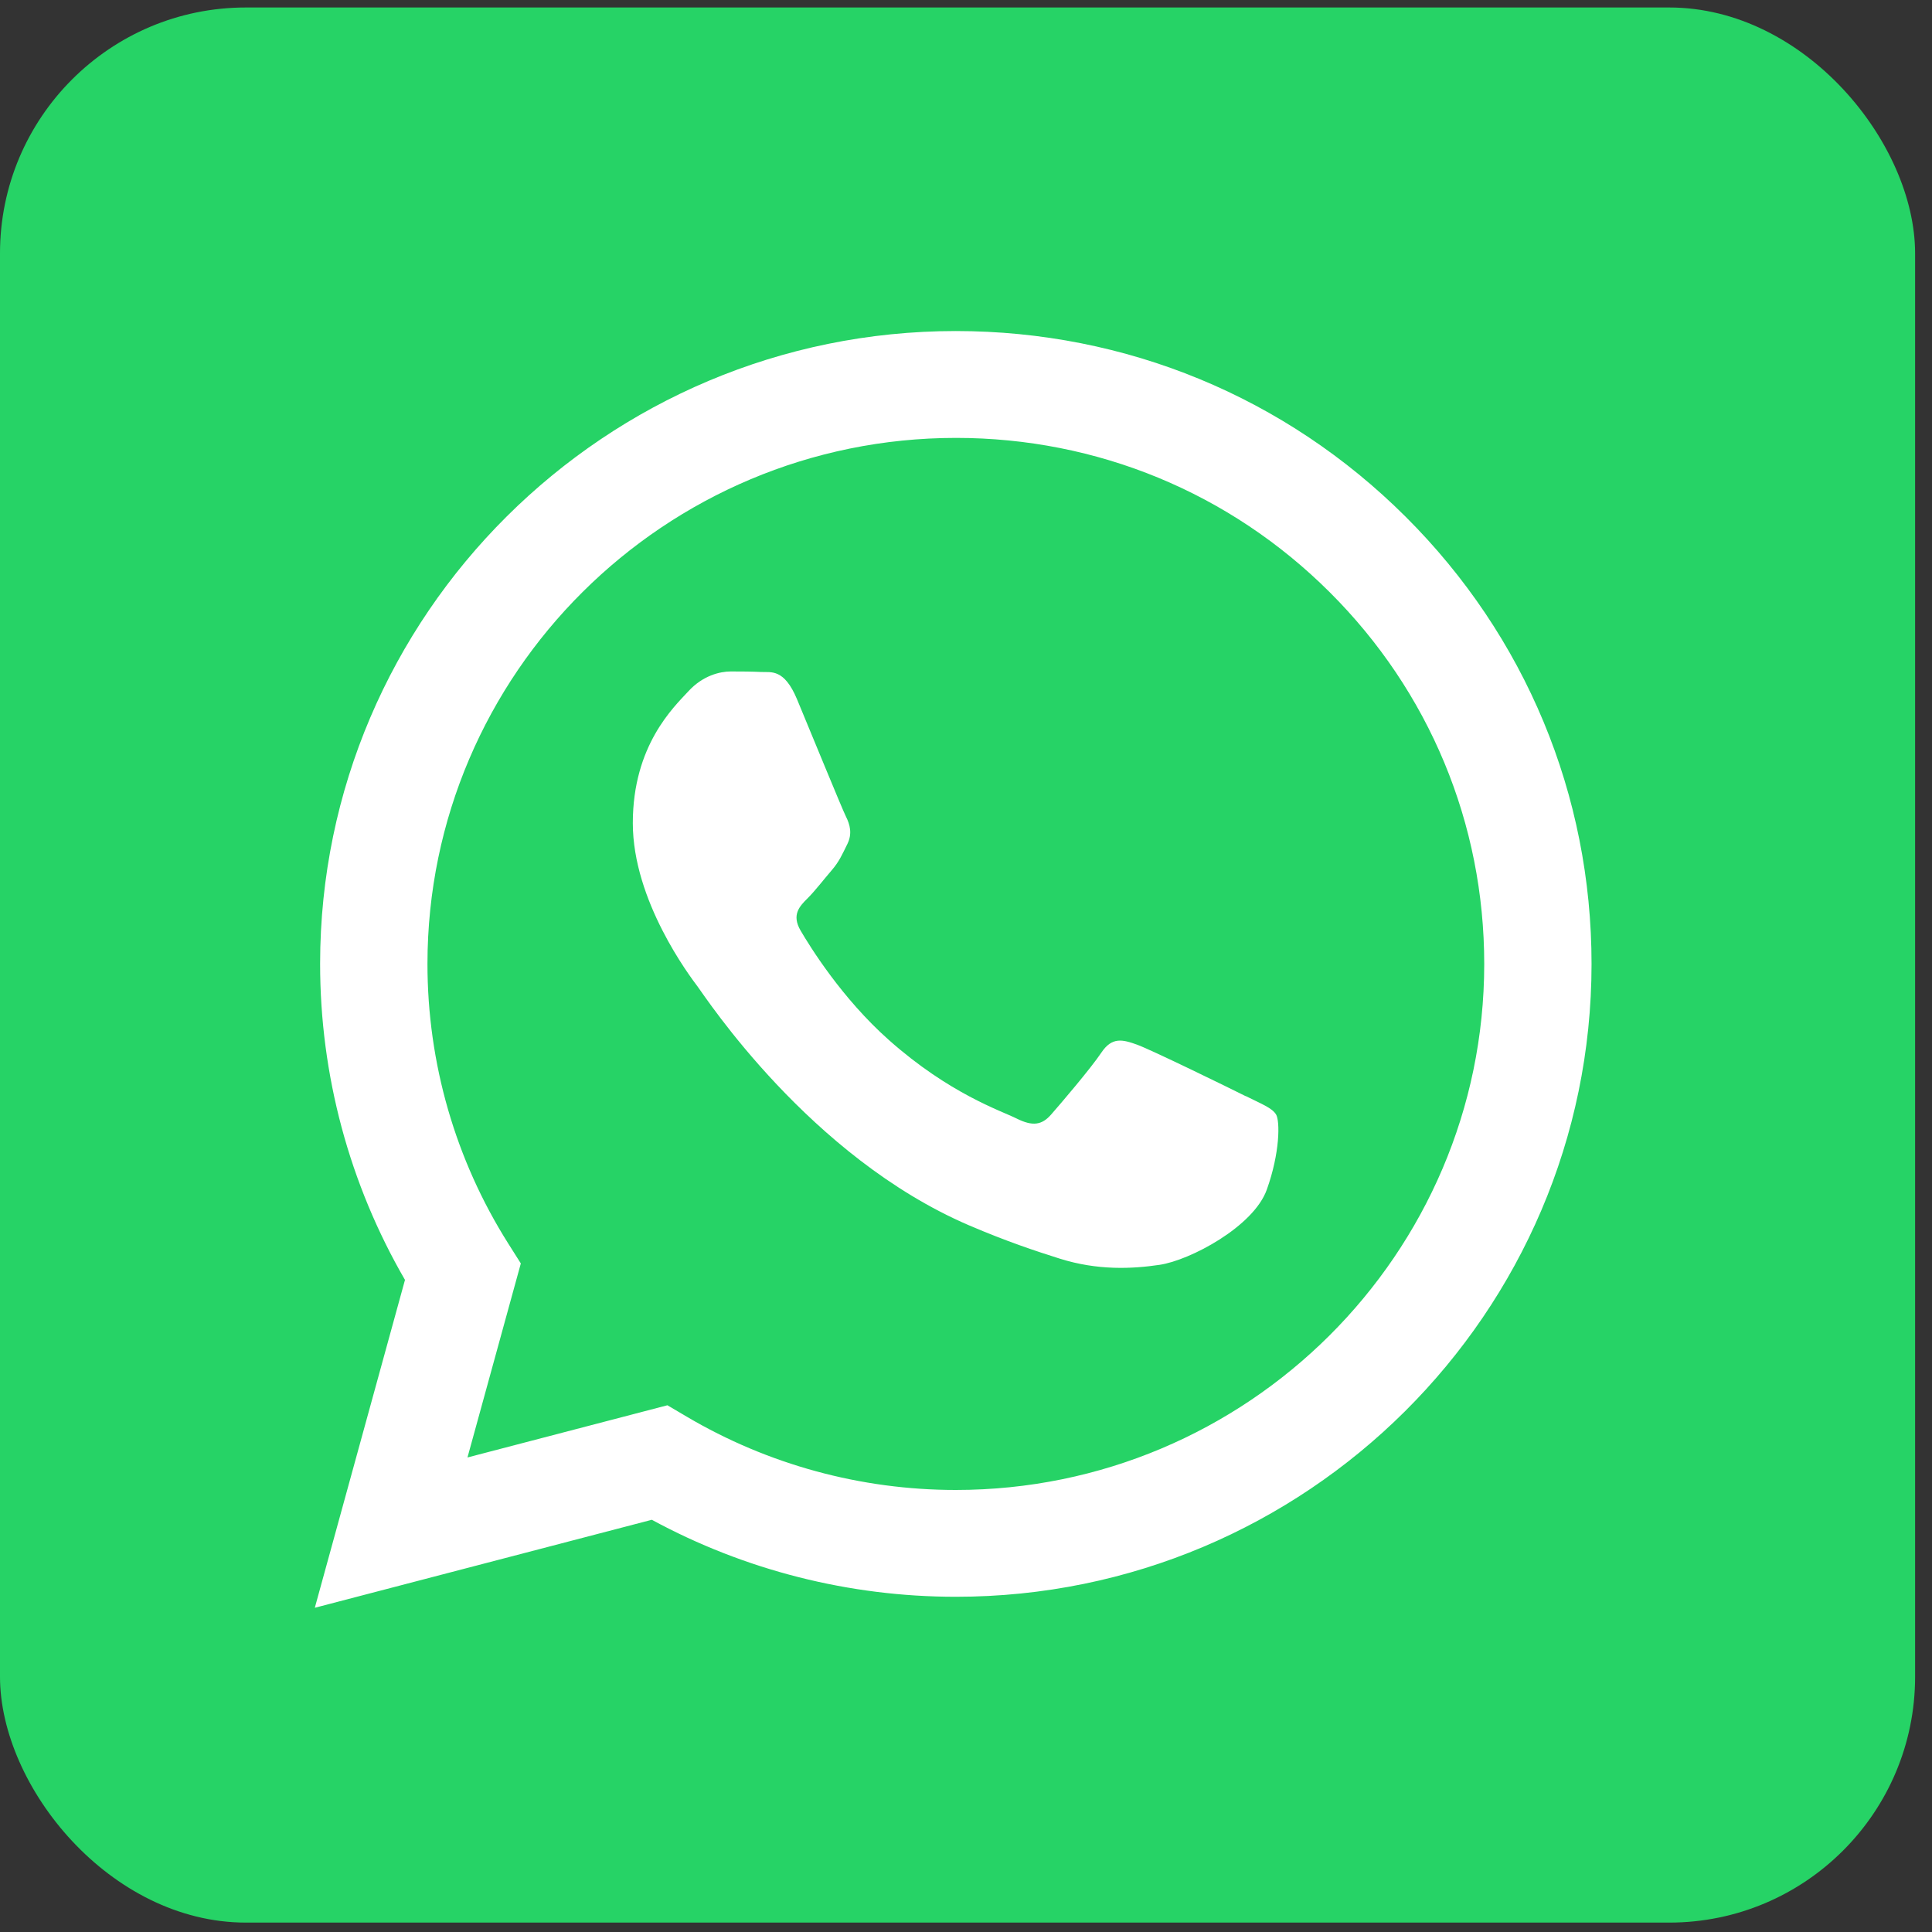 <svg width="55" height="55" viewBox="0 0 55 55" fill="none" xmlns="http://www.w3.org/2000/svg">
<rect x="0" y="0" width="55" height="55" fill="#333333" stroke="none"/>
<rect x="-1.52588e-05" y="0.213" width="54.519" height="54.519" rx="7" fill="#26D366"/>
<path d="M27.211 9.424C17.236 9.424 9.117 17.503 9.113 27.433C9.112 30.607 9.946 33.705 11.529 36.436L8.962 45.77L18.556 43.265C21.199 44.7 24.175 45.456 27.204 45.457H27.211C37.184 45.457 45.304 37.377 45.308 27.447C45.31 22.635 43.429 18.11 40.012 14.707C36.595 11.302 32.052 9.426 27.211 9.424ZM27.211 42.416H27.205C24.506 42.416 21.858 41.692 19.549 40.329L19 40.005L13.308 41.491L14.827 35.967L14.469 35.401C12.964 33.017 12.168 30.262 12.169 27.435C12.173 19.181 18.921 12.466 27.217 12.466C31.235 12.467 35.012 14.027 37.851 16.856C40.691 19.685 42.254 23.447 42.253 27.446C42.249 35.7 35.502 42.416 27.211 42.416ZM35.461 31.205C35.01 30.979 32.786 29.891 32.371 29.74C31.957 29.59 31.655 29.515 31.354 29.965C31.052 30.416 30.186 31.43 29.922 31.73C29.659 32.031 29.395 32.068 28.943 31.843C28.491 31.617 27.033 31.141 25.307 29.609C23.962 28.416 23.055 26.942 22.791 26.491C22.528 26.041 22.763 25.798 22.99 25.573C23.193 25.372 23.442 25.048 23.668 24.785C23.895 24.522 23.97 24.334 24.12 24.033C24.27 23.733 24.195 23.47 24.082 23.245C23.969 23.019 23.064 20.804 22.688 19.903C22.321 19.026 21.948 19.144 21.67 19.13C21.407 19.117 21.105 19.115 20.804 19.115C20.502 19.115 20.012 19.227 19.598 19.678C19.183 20.128 18.015 21.217 18.015 23.432C18.015 25.647 19.636 27.787 19.861 28.087C20.087 28.387 23.049 32.933 27.585 34.882C28.665 35.345 29.507 35.622 30.163 35.829C31.247 36.172 32.233 36.123 33.011 36.007C33.88 35.878 35.687 34.919 36.063 33.867C36.44 32.816 36.44 31.915 36.327 31.727C36.213 31.539 35.912 31.427 35.46 31.201L35.461 31.205Z" fill="white"/>
</svg>
